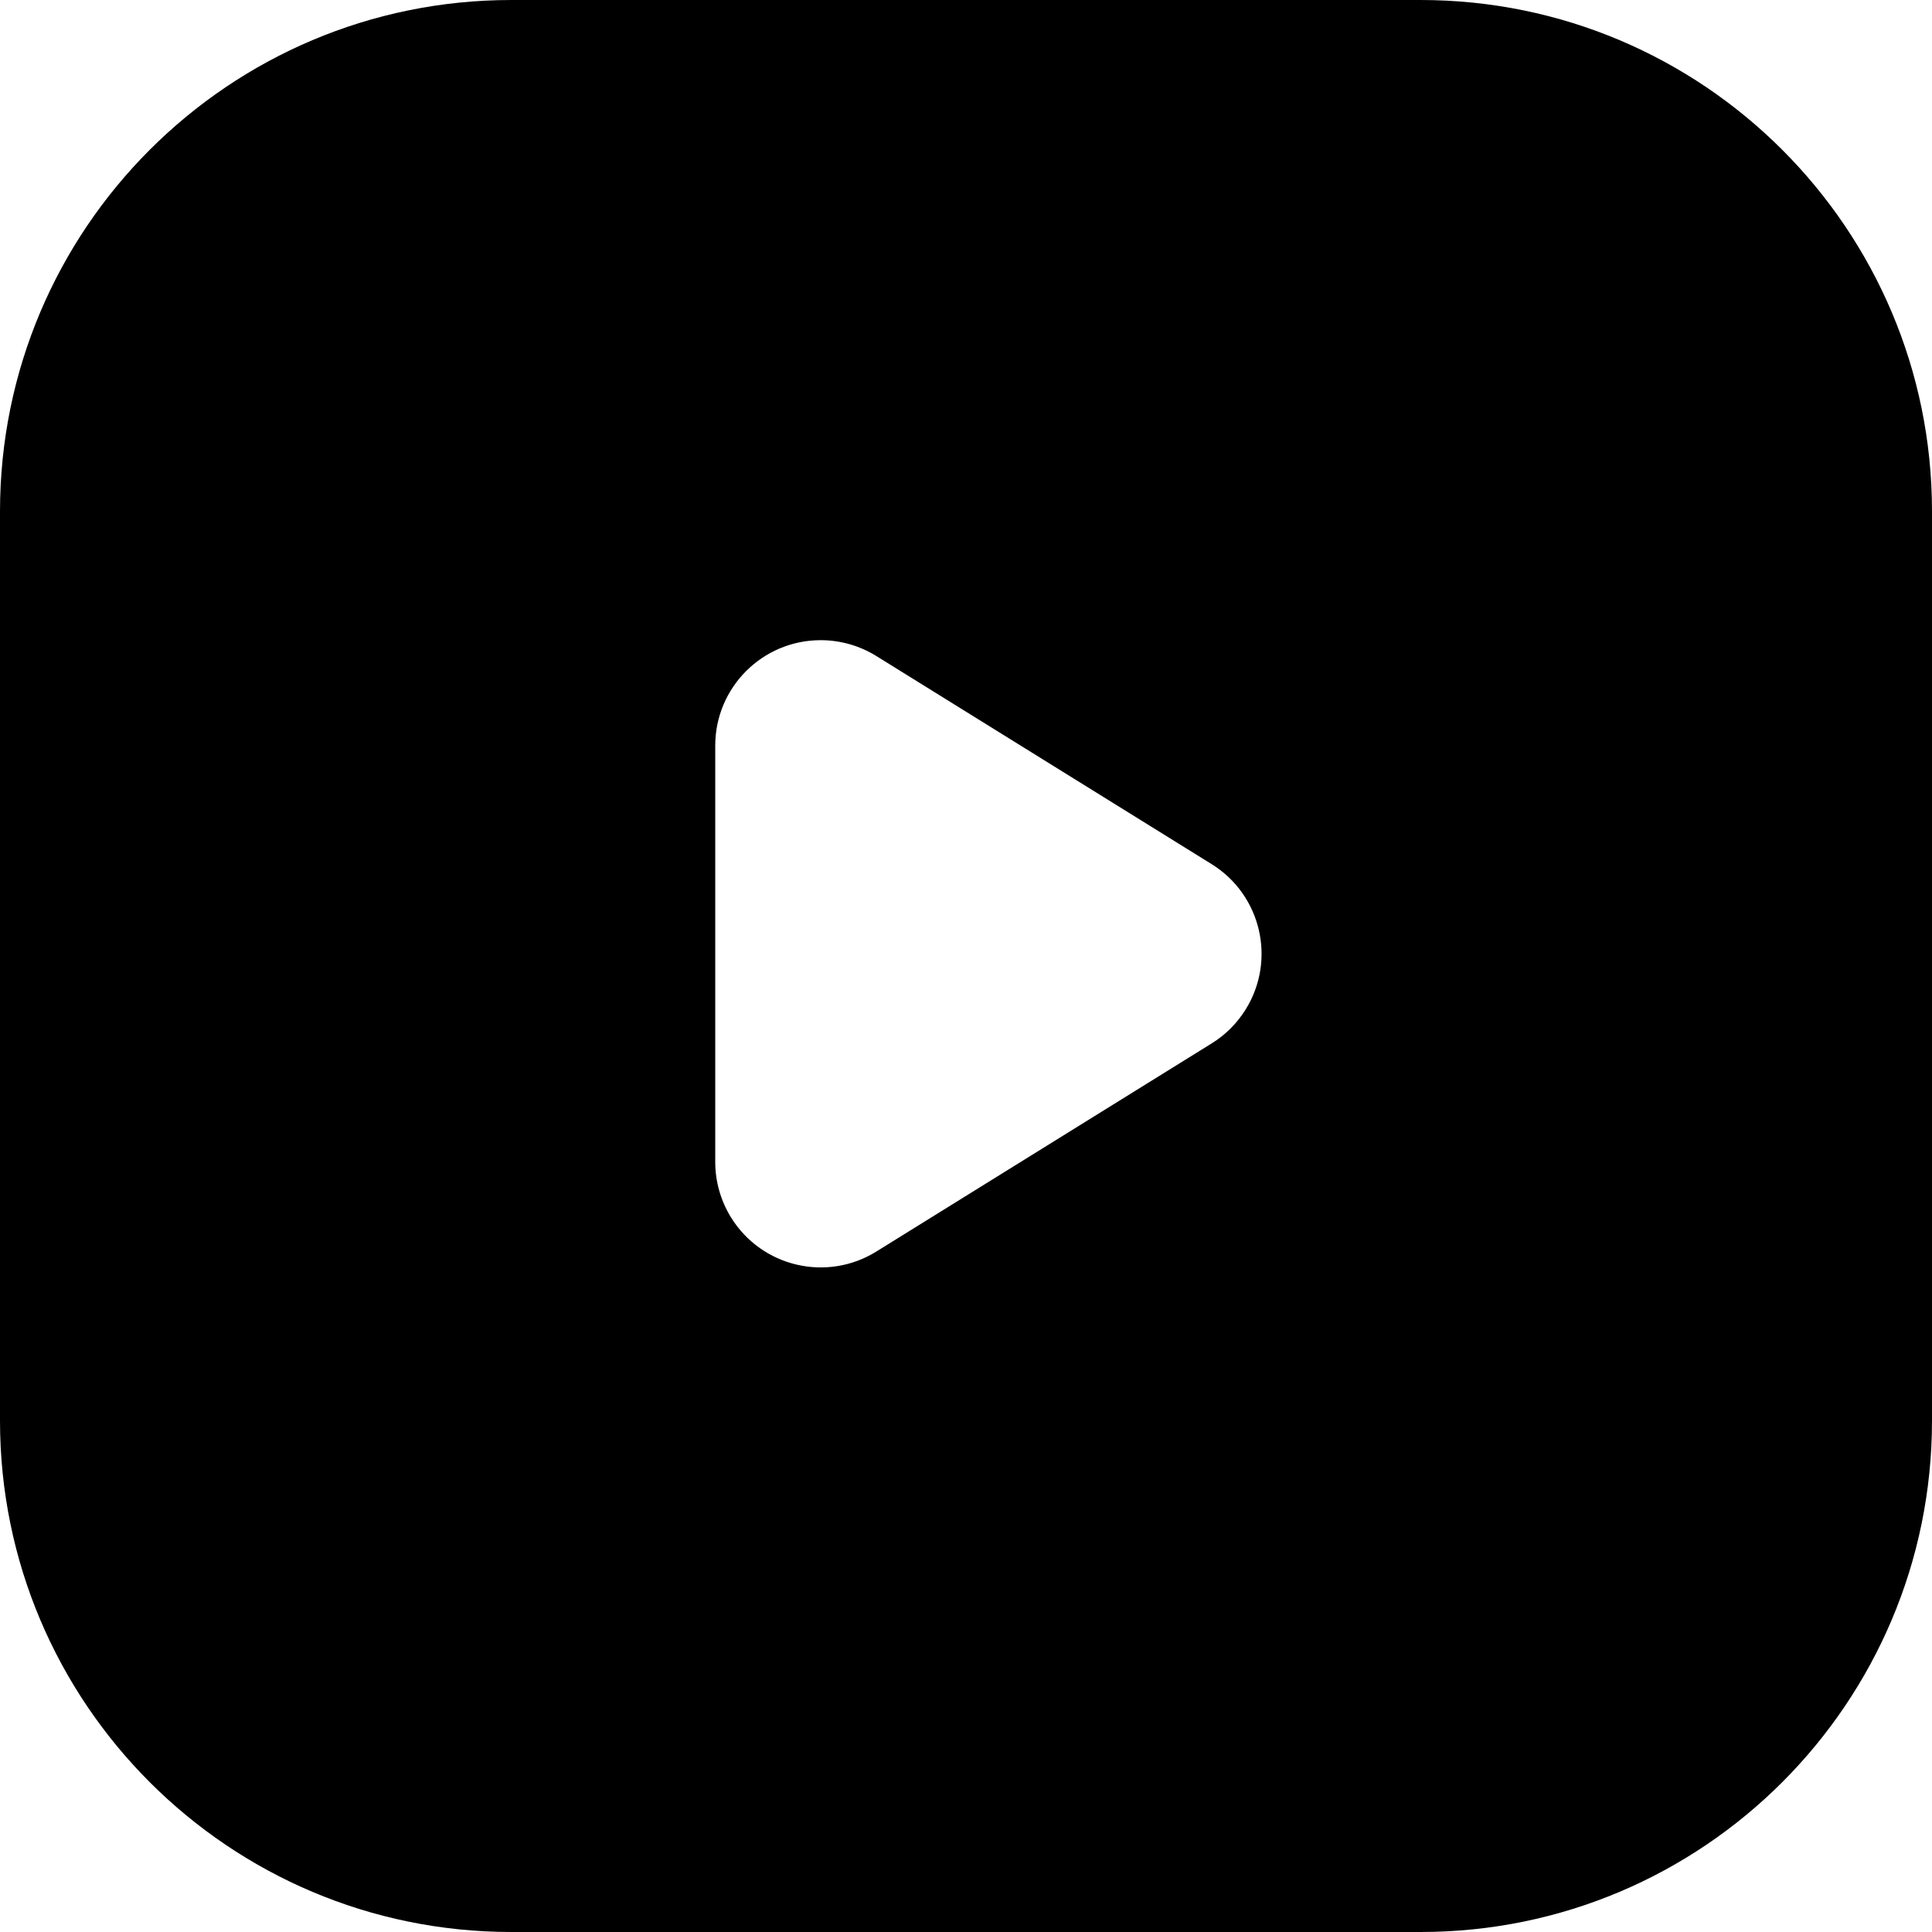 <?xml version="1.0" encoding="UTF-8"?>
<svg id="Layer_1" data-name="Layer 1" xmlns="http://www.w3.org/2000/svg" version="1.1" viewBox="0 0 34 34">
  <defs>
    <style>
      .cls-1 {
        fill: #000;
        fill-rule: evenodd;
        stroke-width: 0px;
      }
    </style>
  </defs>
  <path class="cls-1" d="M25,0H9C4.029,0,0,4.029,0,9v16c0,4.971,4.029,9,9,9h16c4.971,0,9-4.029,9-9V9c0-4.971-4.029-9-9-9ZM21.922,17.764c-.151.243-.355.448-.598.598l-5.902,3.663c-.871.541-2.015.273-2.556-.598-.182-.294-.279-.633-.279-.979v-7.326c0-1.025.831-1.856,1.856-1.856.346,0,.685.097.979.279l5.902,3.663c.871.541,1.139,1.685.598,2.556Z"/>
</svg>